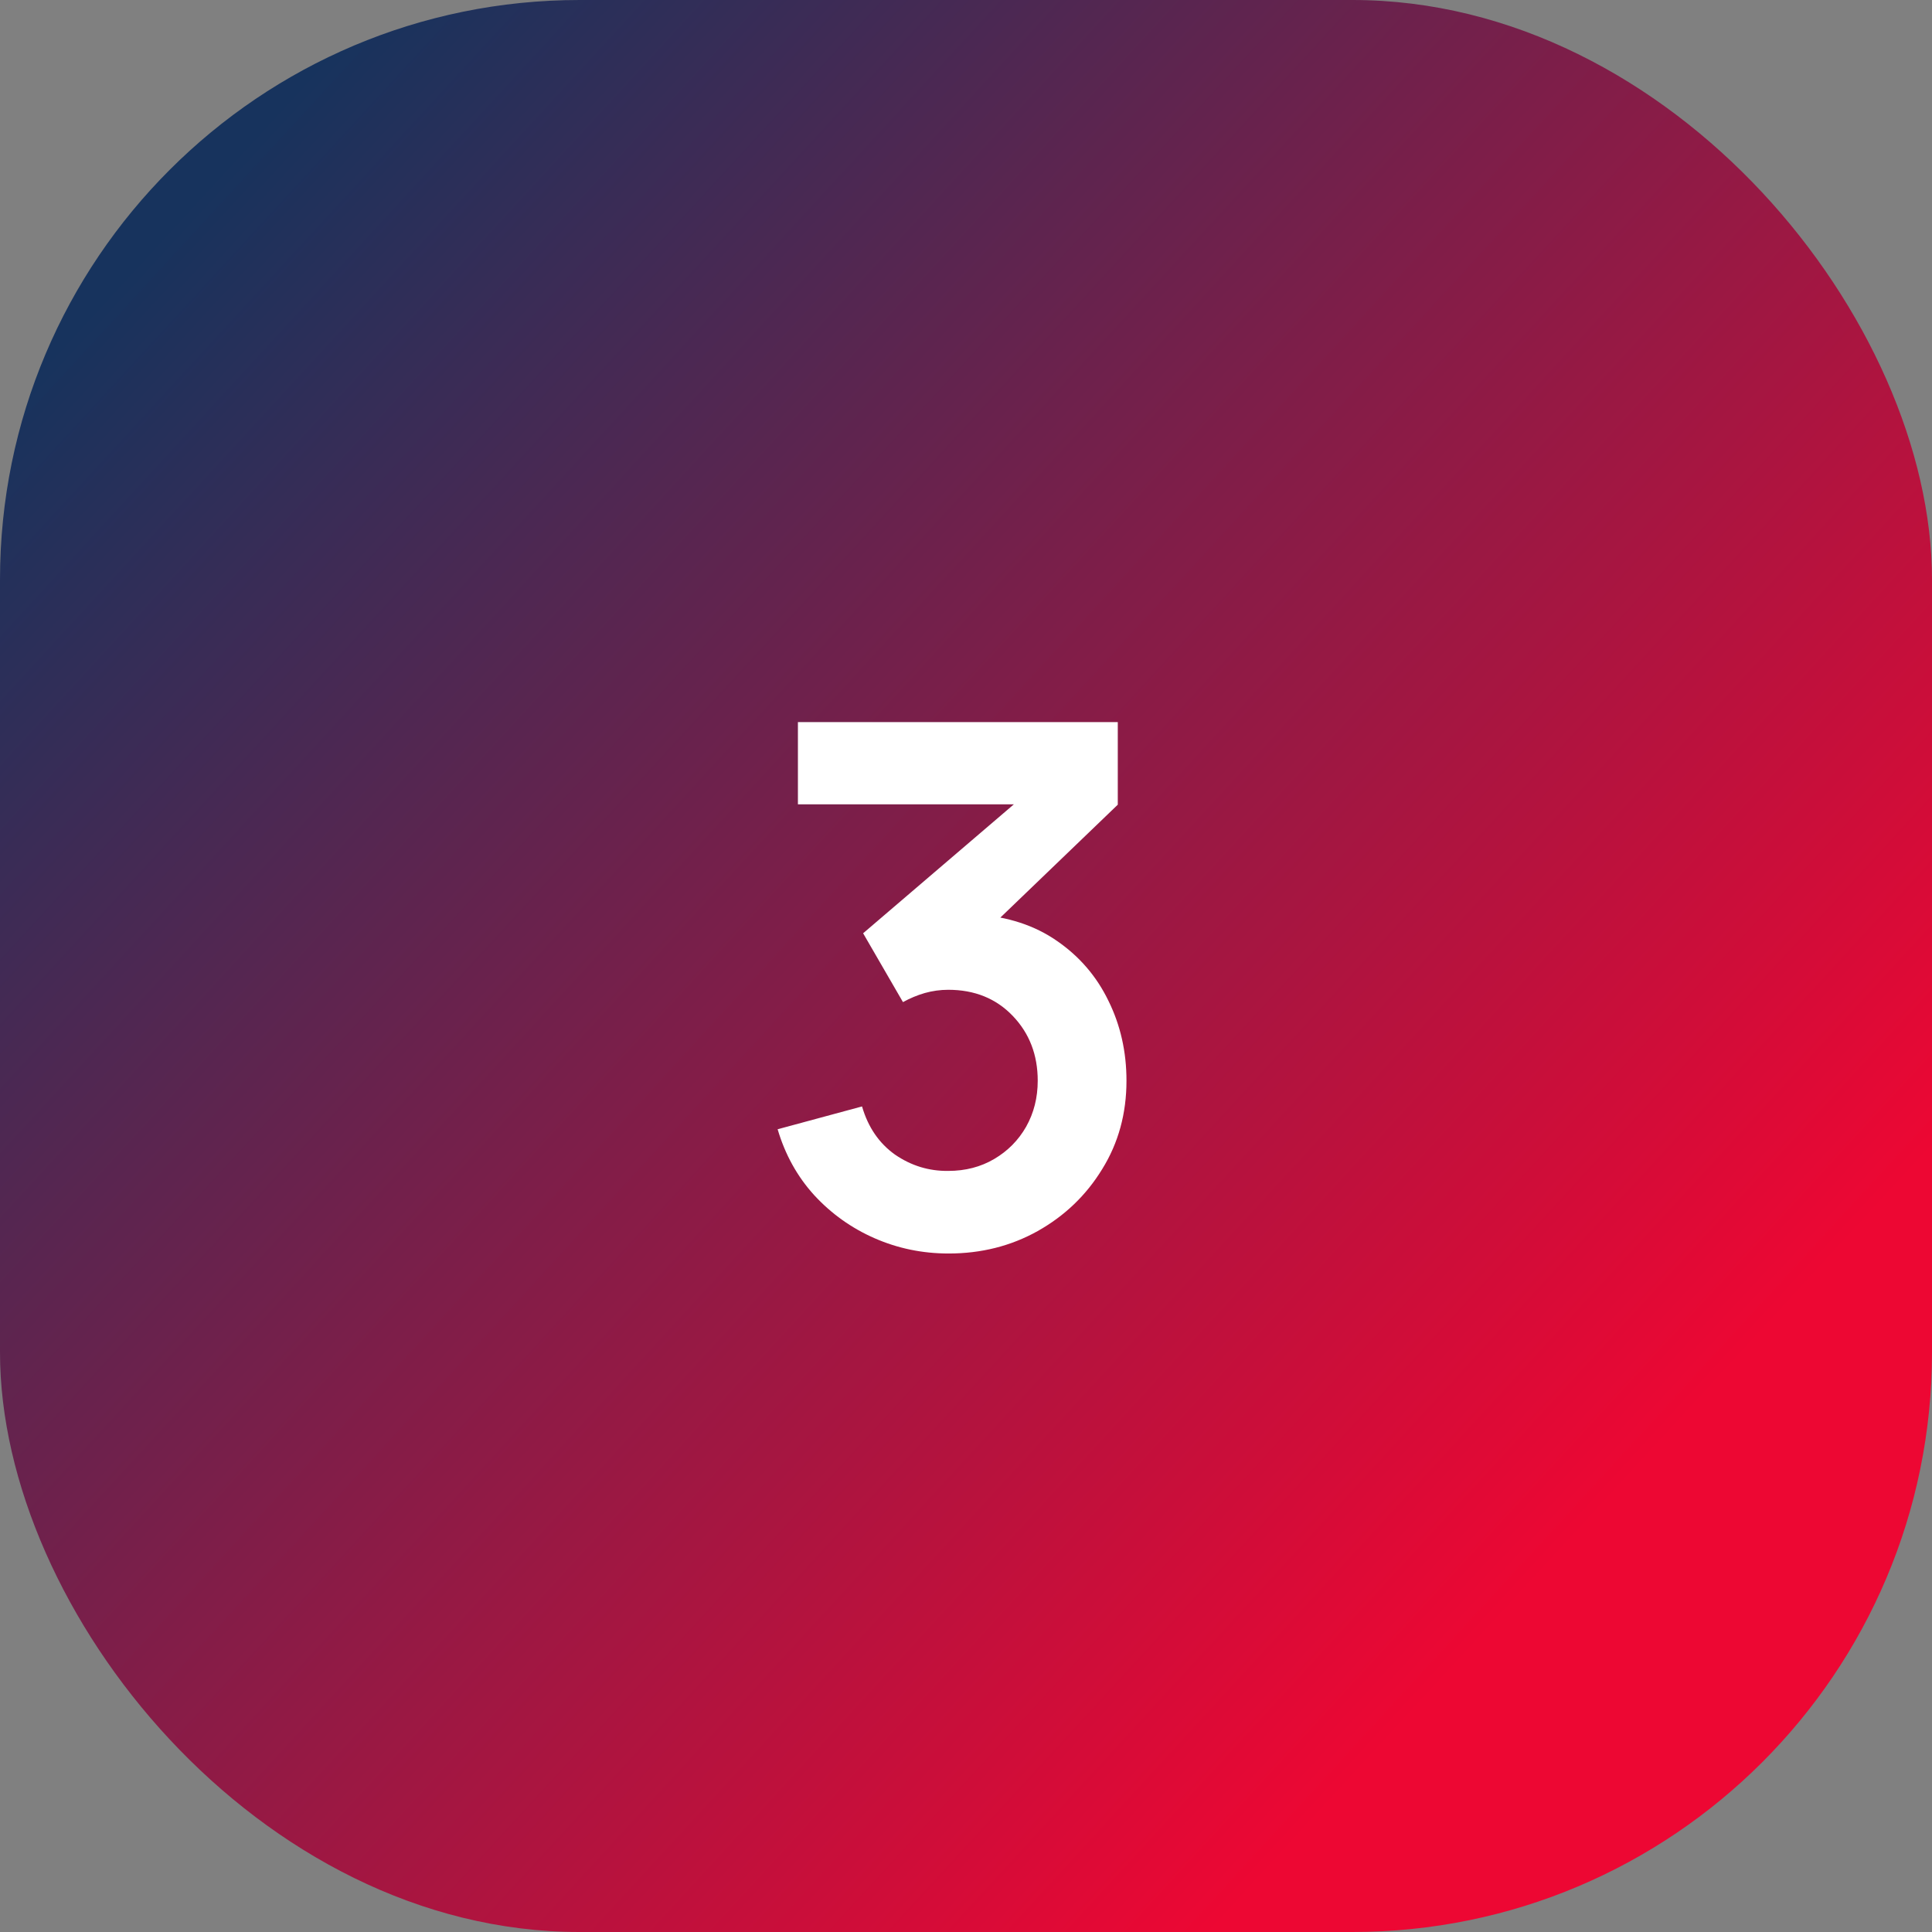 <?xml version="1.0" encoding="UTF-8"?> <svg xmlns="http://www.w3.org/2000/svg" width="80" height="80" viewBox="0 0 80 80" fill="none"><rect x="0" y="0" width="80" height="80" fill="#808080" stroke="none"/><rect width="80" height="80" rx="24" fill="url(#paint0_linear_1_220)"></rect><path d="M39.28 51.905C38.2 51.905 37.18 51.695 36.22 51.275C35.26 50.855 34.425 50.26 33.715 49.49C33.015 48.72 32.51 47.81 32.2 46.76L35.695 45.815C35.945 46.675 36.4 47.34 37.06 47.81C37.73 48.27 38.465 48.495 39.265 48.485C39.975 48.485 40.61 48.32 41.17 47.99C41.73 47.66 42.17 47.215 42.49 46.655C42.81 46.085 42.97 45.45 42.97 44.75C42.97 43.68 42.625 42.785 41.935 42.065C41.245 41.345 40.355 40.985 39.265 40.985C38.935 40.985 38.61 41.03 38.29 41.12C37.98 41.21 37.68 41.335 37.39 41.495L35.74 38.645L43 32.435L43.315 33.305H33.04V29.9H46.285V33.32L40.45 38.93L40.42 37.865C41.73 37.955 42.845 38.32 43.765 38.96C44.695 39.6 45.405 40.425 45.895 41.435C46.395 42.445 46.645 43.55 46.645 44.75C46.645 46.11 46.31 47.33 45.64 48.41C44.98 49.49 44.09 50.345 42.97 50.975C41.86 51.595 40.63 51.905 39.28 51.905Z" fill="white"></path><defs><linearGradient id="paint0_linear_1_220" x1="6.381" y1="10.082" x2="64.986" y2="63.96" gradientUnits="userSpaceOnUse"><stop stop-color="#17335D"></stop><stop offset="1" stop-color="#ED0733"></stop></linearGradient></defs></svg> 